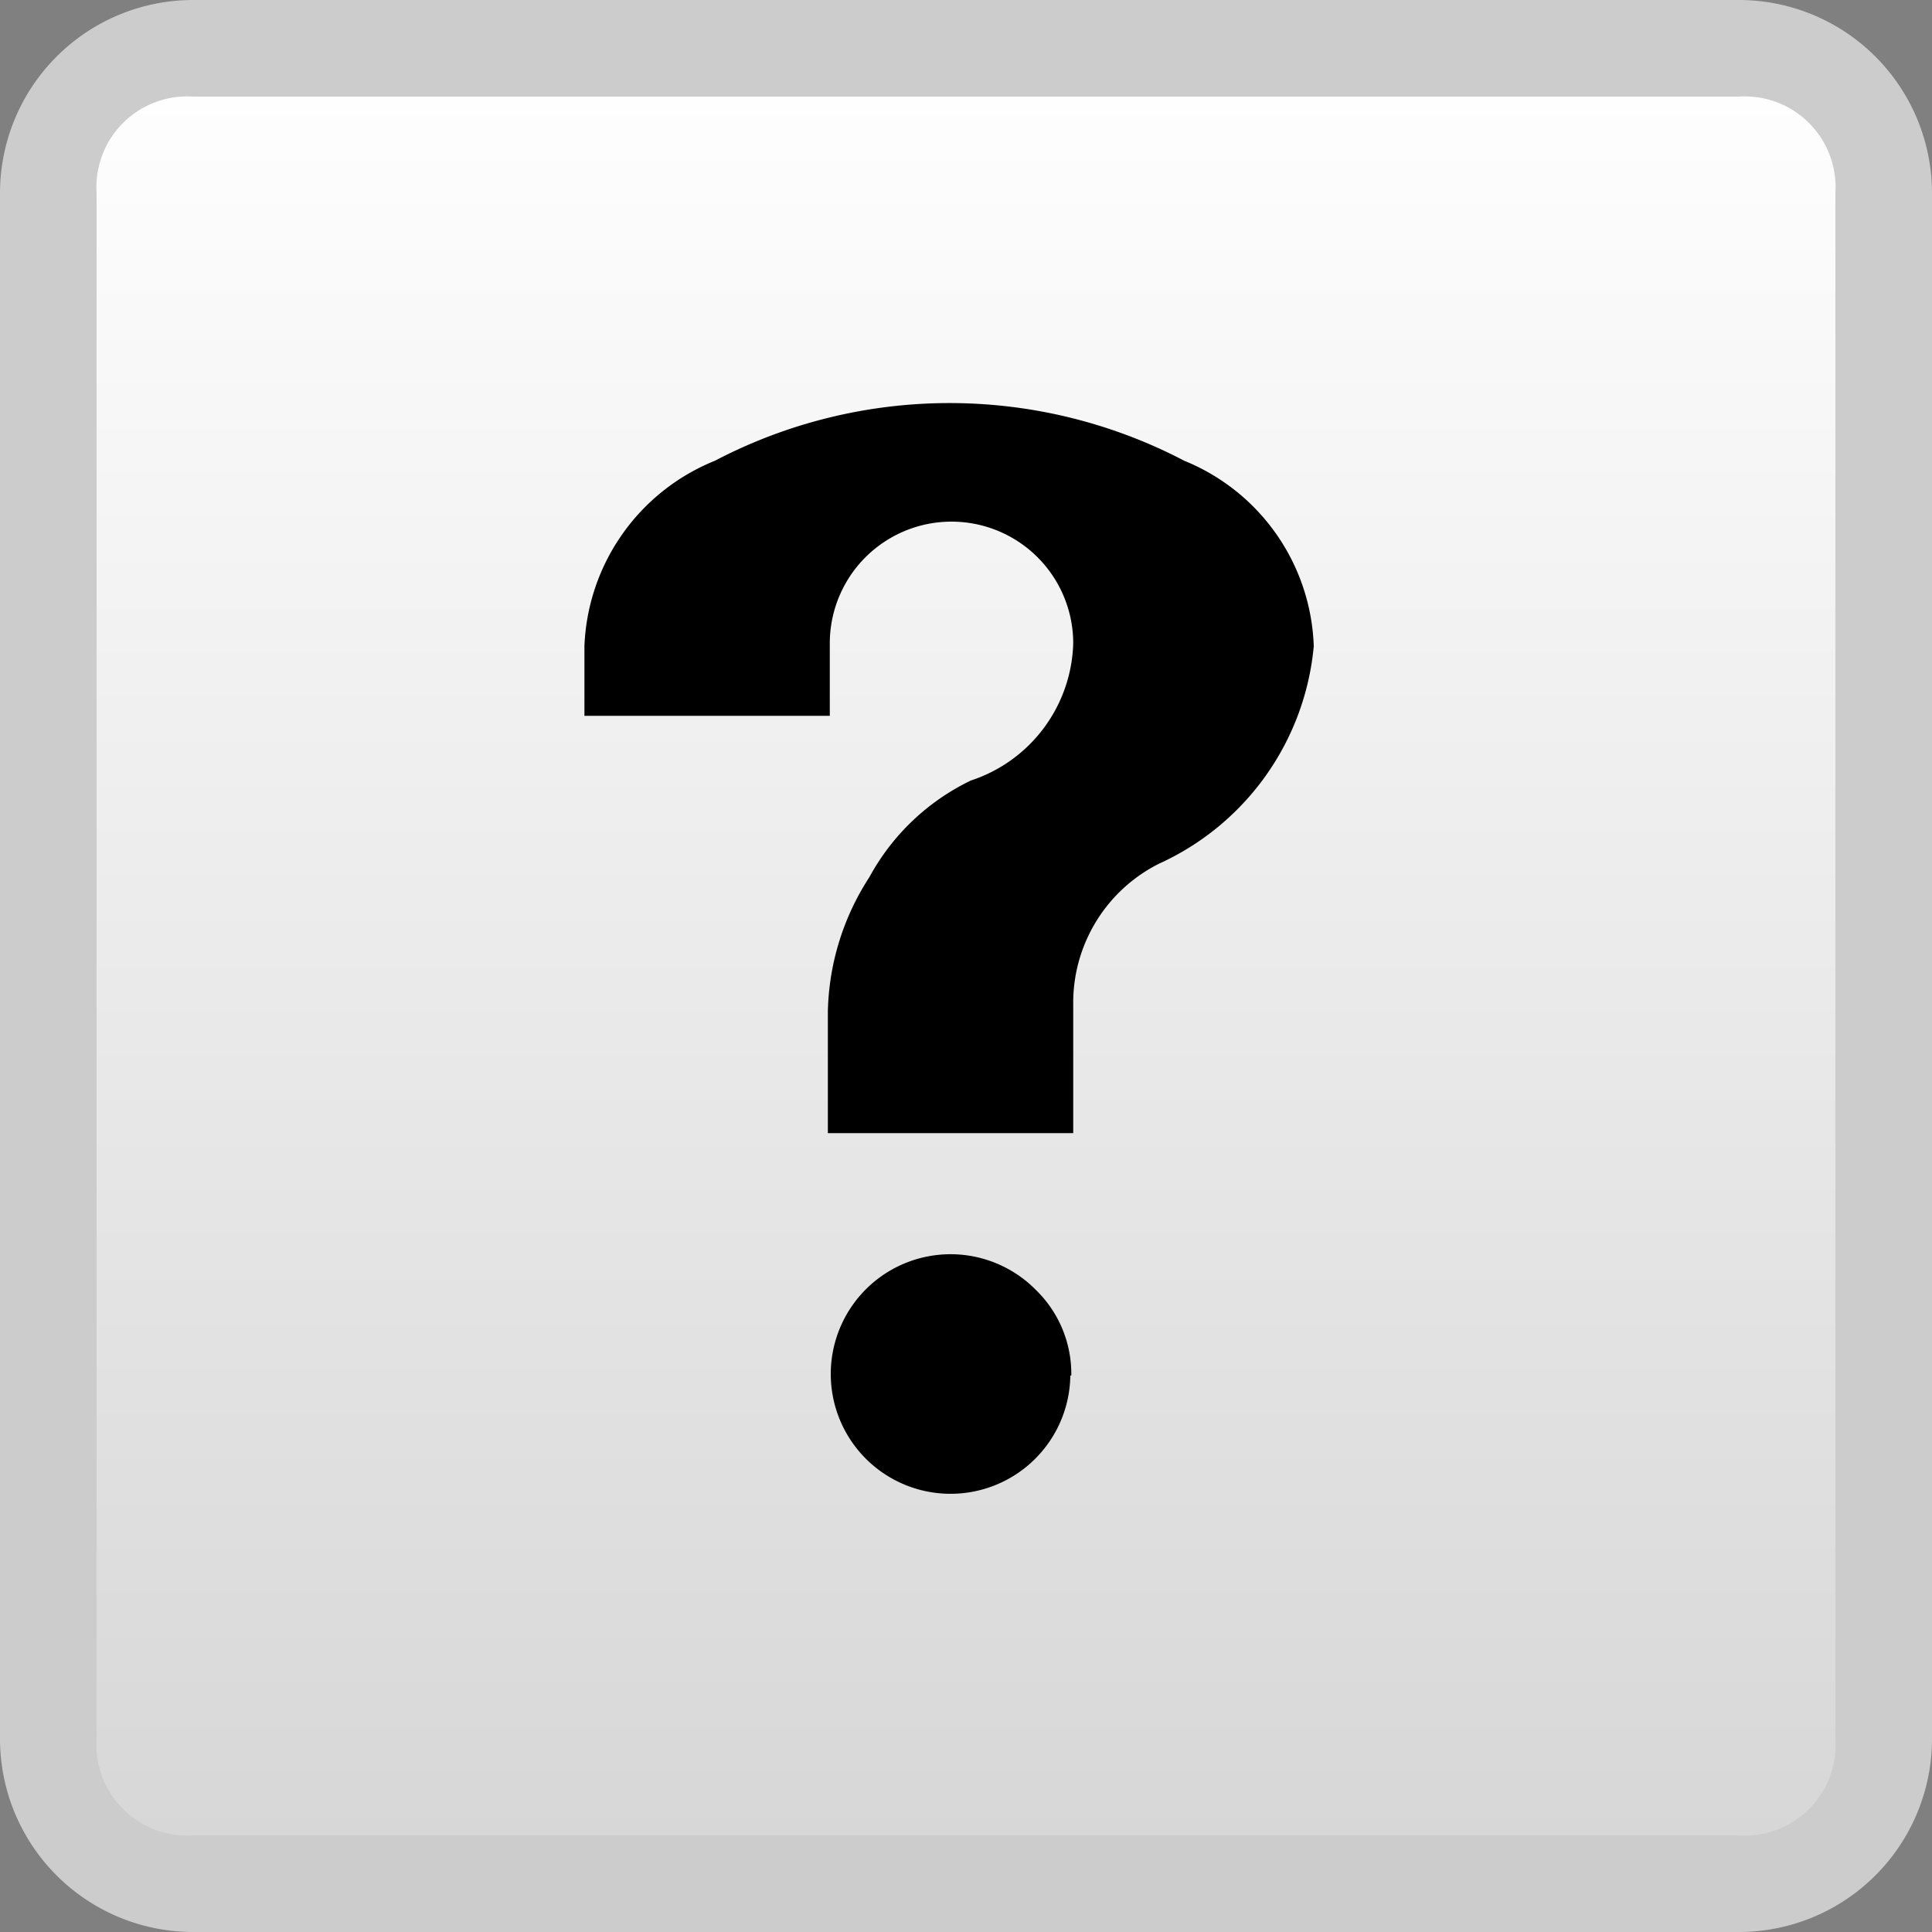 <svg id="Layer_1" data-name="Layer 1" xmlns="http://www.w3.org/2000/svg" xmlns:xlink="http://www.w3.org/1999/xlink" viewBox="0 0 20 20"><rect x="0" y="0" width="20" height="20" fill="#808080" stroke="none"/><defs><style>.cls-1{fill:url(#linear-gradient);}.cls-2{fill:#ccc;}</style><linearGradient id="linear-gradient" x1="10" y1="0.5" x2="10" y2="19.5" gradientUnits="userSpaceOnUse"><stop offset="0" stop-color="#fff"/><stop offset="1" stop-color="#d6d6d6"/></linearGradient></defs><title>ic-play-question</title><path class="cls-1" d="M2,19.5A1.54,1.54,0,0,1,.5,18V2A1.54,1.54,0,0,1,2,.5H18A1.54,1.54,0,0,1,19.5,2V18A1.54,1.54,0,0,1,18,19.5Z" transform="translate(0 0)"/><path class="cls-2" d="M18,1a.94.94,0,0,1,1,1V18a.94.94,0,0,1-1,1H2a.94.94,0,0,1-1-1V2A.94.94,0,0,1,2,1H18m0-1H2A2,2,0,0,0,0,2V18a2,2,0,0,0,2,2H18a2,2,0,0,0,2-2V2a2,2,0,0,0-2-2Z" transform="translate(0 0)"/><path d="M13.6,6.69A2.75,2.75,0,0,1,12,8.94a1.61,1.61,0,0,0-.89,1.42v1.37H8.57V10.47A2.65,2.65,0,0,1,9,9.08a2.36,2.36,0,0,1,1.05-1,1.54,1.54,0,0,0,1.06-1.42,1.26,1.26,0,1,0-2.52,0v.75H6.05V6.69A2.16,2.16,0,0,1,7.4,4.77a5.24,5.24,0,0,1,4.86,0A2.15,2.15,0,0,1,13.6,6.69Zm-2.52,7.55a1.24,1.24,0,1,1-.36-.89A1.21,1.21,0,0,1,11.09,14.24Z" transform="translate(0 0)"/></svg>